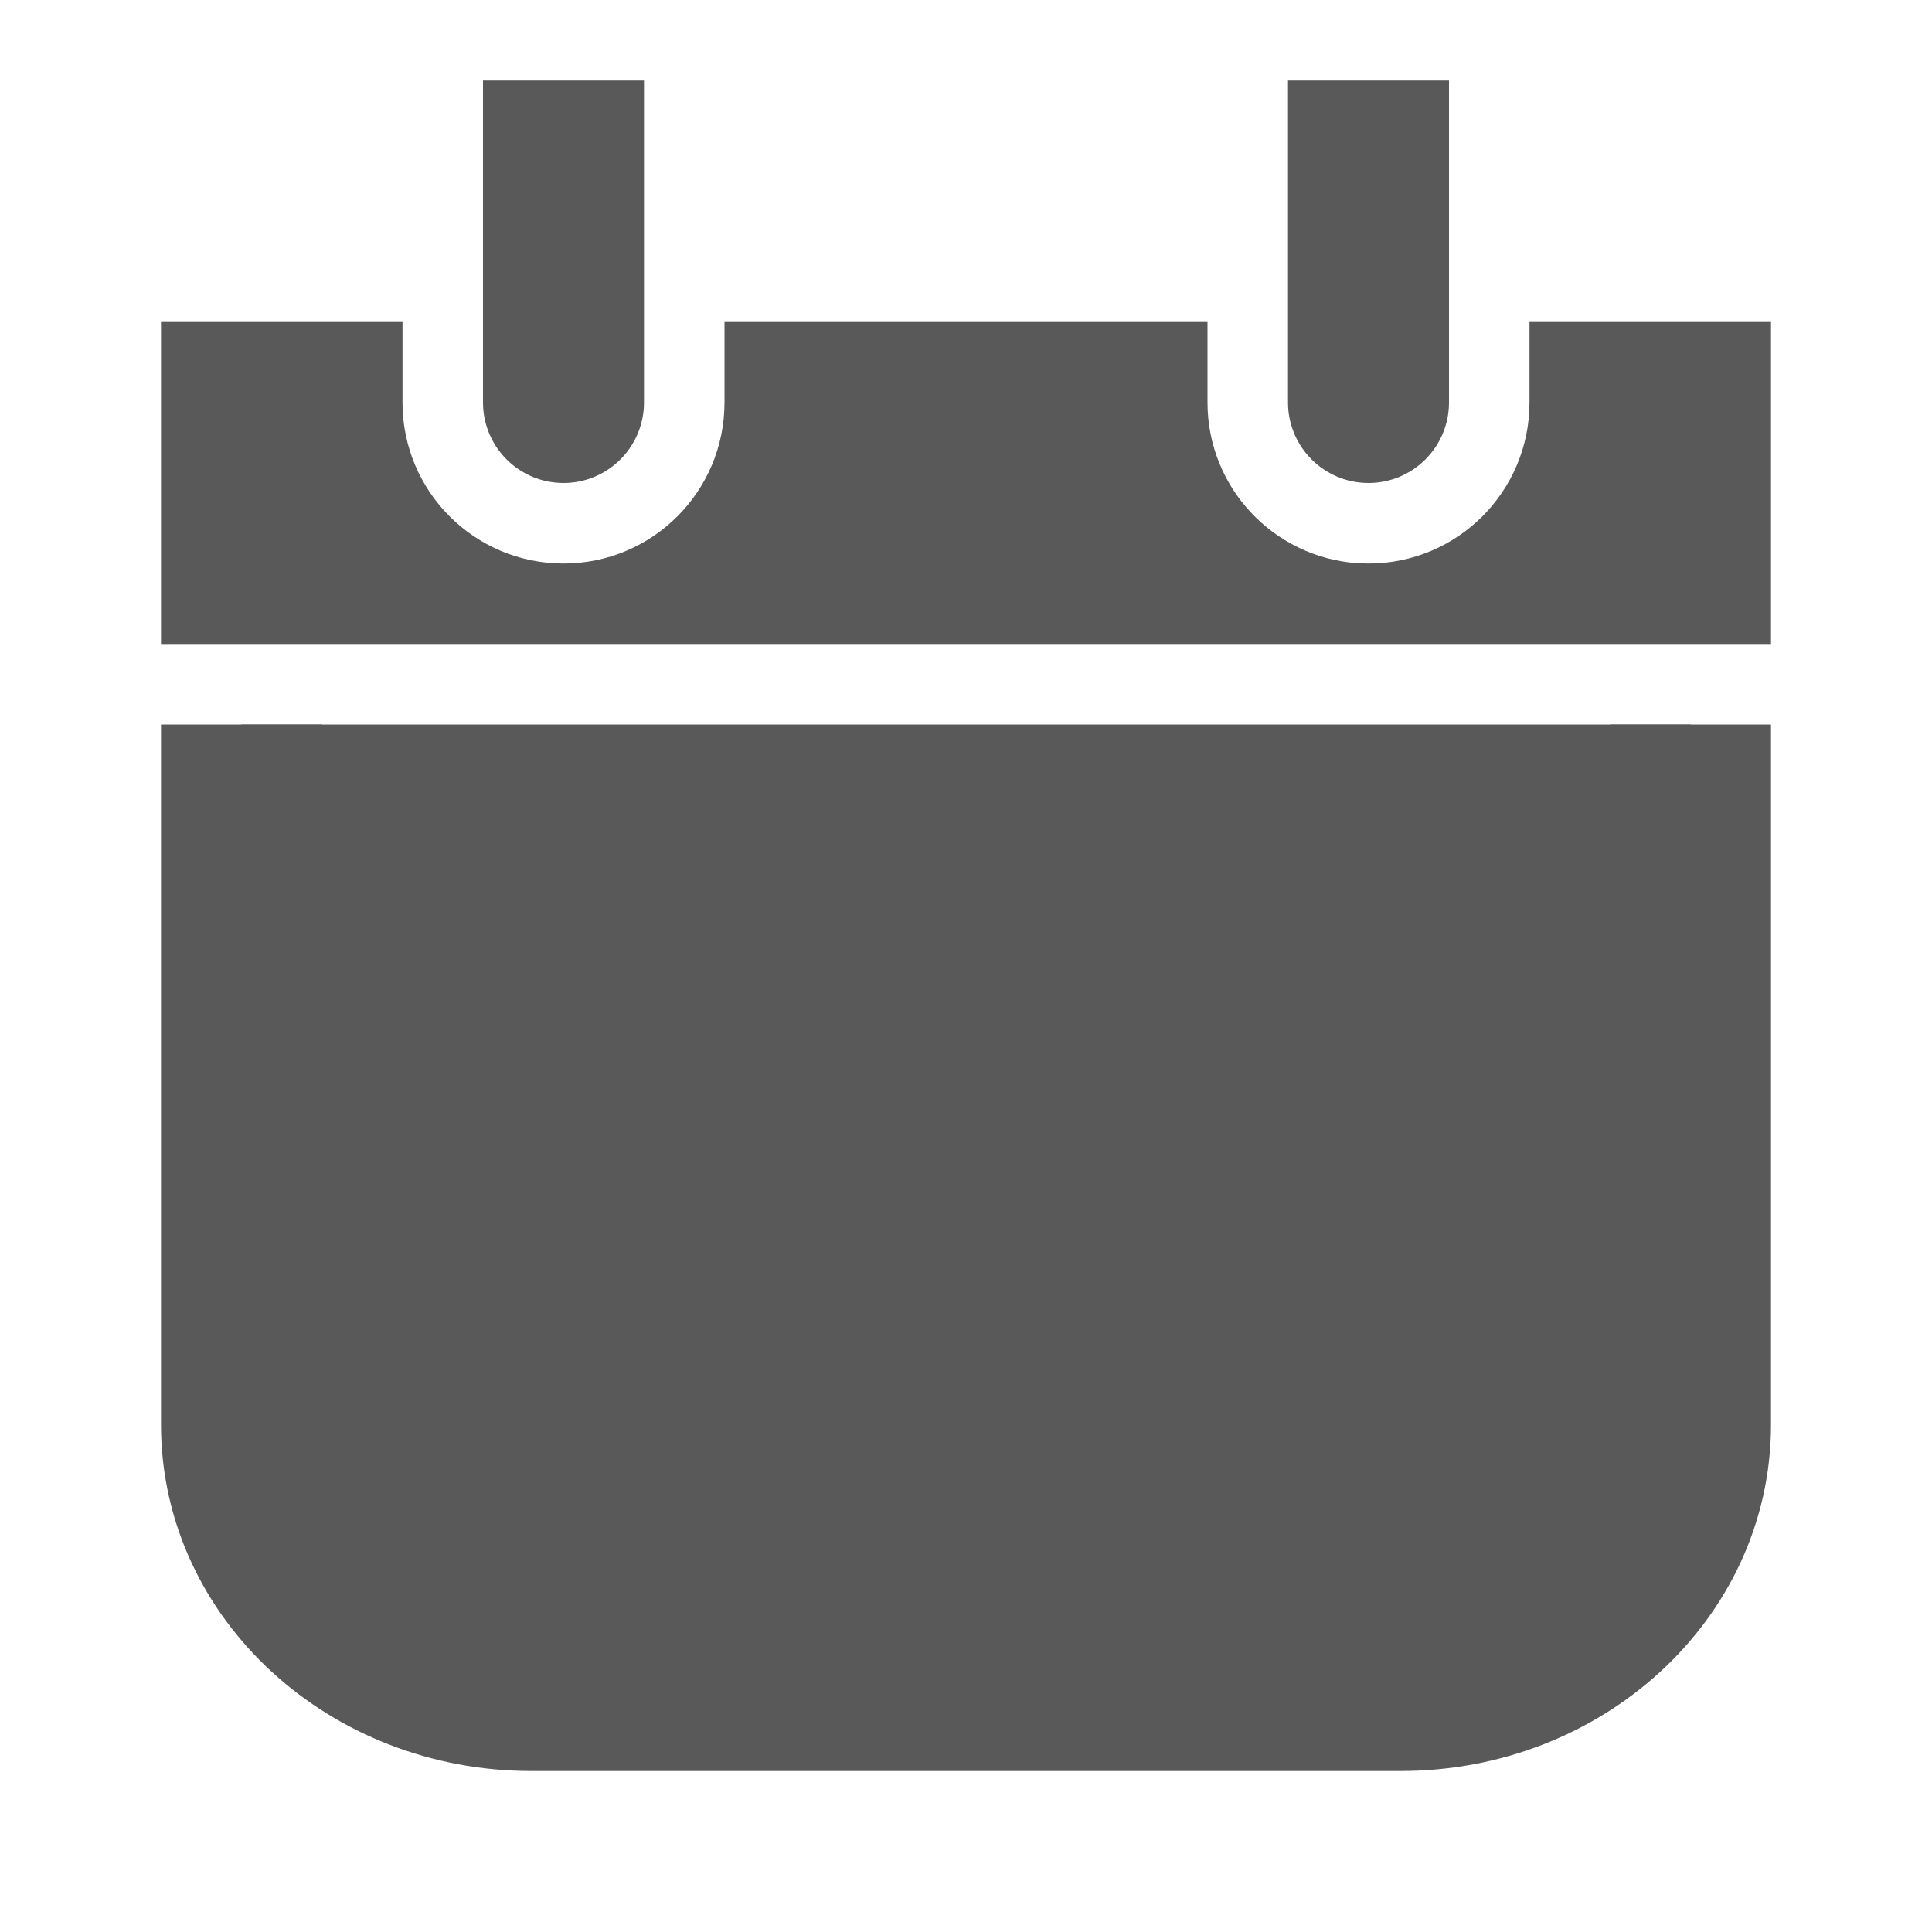 <?xml version="1.0" encoding="UTF-8"?>
<svg width="24px" height="24px" viewBox="0 0 24 24" version="1.1" xmlns="http://www.w3.org/2000/svg" xmlns:xlink="http://www.w3.org/1999/xlink">
    <title>Icon/Calendar #595959</title>
    <g id="Icon/Calendar-#595959" stroke="none" stroke-width="1" fill="none" fill-rule="evenodd">
        <g transform="translate(2, 1)">
            <g id="Group" transform="translate(1, 5)"></g>
            <path d="M19,8 L19,16.7 C19,18.522 17.388,20 15.4,20 L4.6,20 C2.612,20 1,18.522 1,16.7 L1,8" id="Path" stroke="#595959" stroke-width="2" fill="#595959"></path>
            <path d="M3,3 L3,4 C3,5.105 3.895,6 5,6 C6.105,6 7,5.105 7,4 L7,4 L7,3 L13,3 L13,4 C13,5.054 13.816,5.918 14.851,5.995 L15,6 C16.105,6 17,5.105 17,4 L17,4 L17,3 L20,3 L20,7 L0,7 L0,3 L3,3 Z" id="Combined-Shape" fill="#595959"></path>
            <path d="M4,0 L6,0 L6,4 C6,4.552 5.552,5 5,5 C4.448,5 4,4.552 4,4 L4,0 L4,0 Z" id="Rectangle" fill="#595959"></path>
            <path d="M14,0 L16,0 L16,4 C16,4.552 15.552,5 15,5 C14.448,5 14,4.552 14,4 L14,0 L14,0 Z" id="Rectangle" fill="#595959"></path>
        </g>
    </g>
</svg>